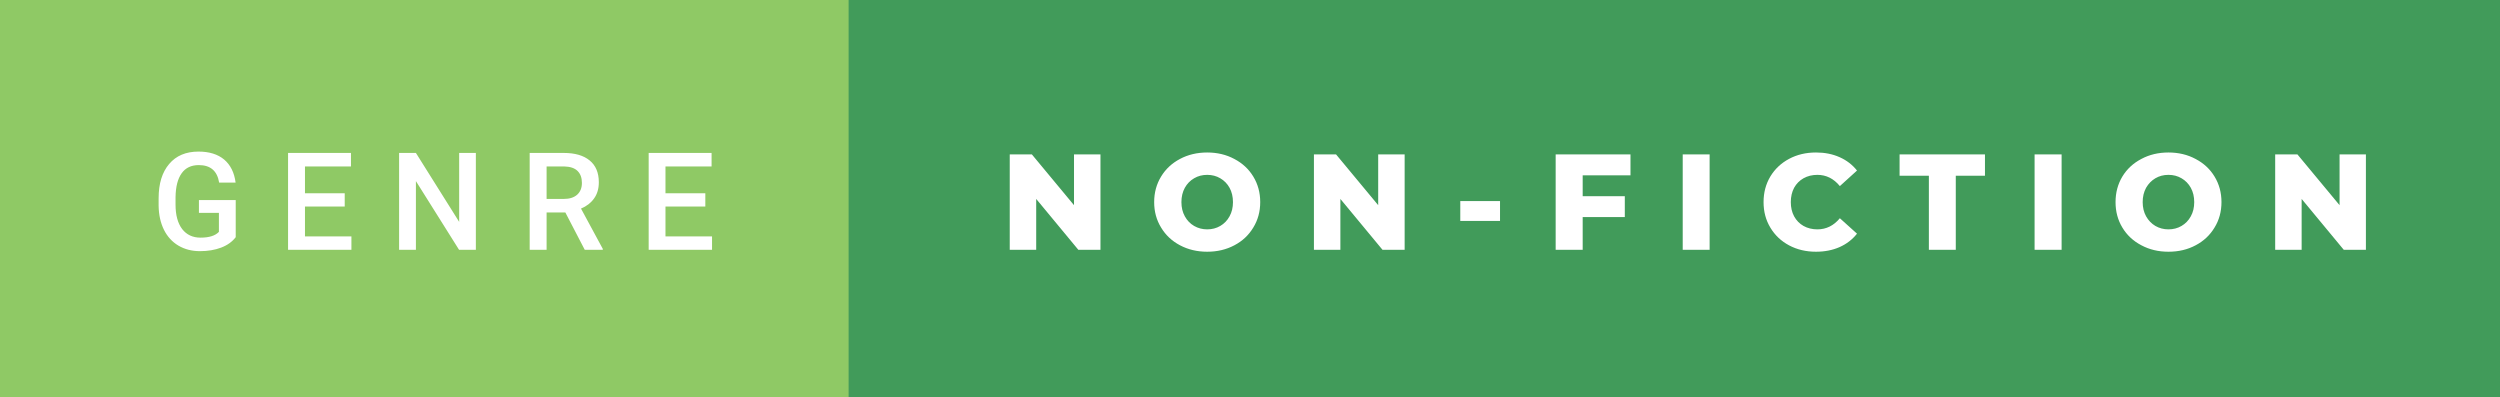 <svg xmlns="http://www.w3.org/2000/svg" width="220.18" height="35" viewBox="0 0 220.18 35"><rect x="0" y="0" width="220.18" height="35" fill="#333333" stroke="none"/><rect class="svg__rect" x="0" y="0" width="76.74" height="35" fill="#8FC965"/><rect class="svg__rect" x="74.74" y="0" width="145.44" height="35" fill="#419B5A"/><path class="svg__text" d="M13.97 18.13L13.97 18.13L13.97 17.46Q13.97 15.53 14.90 14.44Q15.82 13.35 17.48 13.35L17.48 13.35Q18.90 13.35 19.74 14.05Q20.58 14.76 20.75 16.08L20.75 16.08L19.30 16.08Q19.05 14.54 17.51 14.54L17.51 14.54Q16.51 14.54 16.00 15.26Q15.48 15.98 15.46 17.37L15.46 17.37L15.46 18.02Q15.46 19.40 16.04 20.17Q16.63 20.93 17.66 20.93L17.66 20.93Q18.80 20.93 19.28 20.42L19.28 20.42L19.28 18.75L17.52 18.75L17.52 17.62L20.76 17.62L20.76 20.89Q20.29 21.50 19.47 21.81Q18.65 22.12 17.61 22.12L17.61 22.12Q16.54 22.12 15.71 21.63Q14.89 21.14 14.44 20.24Q13.99 19.33 13.97 18.13ZM30.95 22L25.37 22L25.37 13.47L30.91 13.47L30.91 14.66L26.86 14.66L26.86 17.02L30.36 17.02L30.36 18.19L26.86 18.19L26.86 20.82L30.95 20.82L30.95 22ZM36.63 22L35.15 22L35.15 13.47L36.63 13.47L40.44 19.54L40.44 13.47L41.91 13.47L41.91 22L40.43 22L36.63 15.95L36.63 22ZM48.14 22L46.65 22L46.65 13.47L49.65 13.47Q51.13 13.47 51.93 14.13Q52.74 14.79 52.74 16.05L52.74 16.05Q52.74 16.90 52.32 17.48Q51.91 18.06 51.17 18.37L51.17 18.37L53.09 21.92L53.09 22L51.50 22L49.79 18.71L48.14 18.71L48.14 22ZM48.14 14.66L48.14 17.52L49.66 17.52Q50.41 17.52 50.83 17.15Q51.25 16.77 51.25 16.11L51.25 16.11Q51.25 15.43 50.86 15.05Q50.48 14.68 49.70 14.66L49.70 14.66L48.14 14.66ZM62.71 22L57.13 22L57.13 13.47L62.67 13.47L62.67 14.66L58.61 14.66L58.61 17.02L62.12 17.02L62.12 18.19L58.61 18.19L58.61 20.82L62.71 20.82L62.71 22Z" fill="#FFFFFF"/><path class="svg__text" d="M91.26 22L88.93 22L88.93 13.60L90.88 13.60L94.59 18.07L94.59 13.60L96.92 13.60L96.92 22L94.97 22L91.26 17.52L91.26 22ZM101.65 17.80L101.65 17.80Q101.65 16.55 102.26 15.55Q102.86 14.56 103.92 14.00Q104.99 13.43 106.32 13.43L106.32 13.43Q107.65 13.43 108.71 14.00Q109.78 14.56 110.38 15.55Q110.99 16.55 110.99 17.80L110.99 17.80Q110.99 19.05 110.38 20.04Q109.78 21.04 108.72 21.60Q107.65 22.17 106.32 22.17L106.32 22.17Q104.99 22.17 103.92 21.60Q102.86 21.04 102.26 20.04Q101.65 19.05 101.65 17.80ZM104.05 17.80L104.05 17.80Q104.05 18.51 104.35 19.05Q104.65 19.60 105.17 19.90Q105.69 20.20 106.32 20.20L106.32 20.20Q106.96 20.20 107.47 19.90Q107.99 19.60 108.29 19.05Q108.59 18.51 108.59 17.80L108.59 17.80Q108.59 17.09 108.29 16.54Q107.99 16 107.47 15.70Q106.96 15.40 106.32 15.40L106.32 15.40Q105.68 15.40 105.17 15.70Q104.65 16 104.35 16.54Q104.05 17.09 104.05 17.80ZM118.05 22L115.72 22L115.72 13.60L117.67 13.60L121.38 18.07L121.38 13.60L123.71 13.60L123.71 22L121.76 22L118.05 17.52L118.05 22ZM132.11 19.46L128.61 19.46L128.61 17.71L132.11 17.71L132.11 19.46ZM139.39 22L137.01 22L137.01 13.60L143.60 13.60L143.60 15.44L139.39 15.44L139.39 17.28L143.10 17.28L143.10 19.12L139.39 19.12L139.39 22ZM150.57 22L148.20 22L148.20 13.60L150.57 13.60L150.57 22ZM155.32 17.80L155.32 17.80Q155.32 16.54 155.92 15.54Q156.52 14.55 157.57 13.99Q158.62 13.43 159.94 13.43L159.94 13.43Q161.09 13.43 162.01 13.84Q162.94 14.25 163.55 15.02L163.55 15.02L162.04 16.39Q161.23 15.40 160.06 15.40L160.06 15.40Q159.38 15.40 158.84 15.70Q158.31 16 158.01 16.54Q157.72 17.09 157.72 17.80L157.72 17.80Q157.72 18.51 158.01 19.05Q158.31 19.60 158.84 19.90Q159.38 20.20 160.06 20.20L160.06 20.20Q161.23 20.20 162.04 19.22L162.04 19.22L163.55 20.58Q162.94 21.35 162.02 21.76Q161.09 22.17 159.94 22.17L159.94 22.17Q158.62 22.17 157.57 21.61Q156.52 21.05 155.92 20.05Q155.32 19.06 155.32 17.80ZM169.88 15.48L167.30 15.48L167.30 13.60L174.82 13.60L174.82 15.48L172.25 15.48L172.25 22L169.88 22L169.88 15.48ZM181.57 22L179.19 22L179.19 13.60L181.57 13.60L181.57 22ZM186.32 17.80L186.32 17.80Q186.32 16.55 186.92 15.55Q187.52 14.56 188.59 14.00Q189.65 13.43 190.98 13.43L190.98 13.43Q192.31 13.43 193.37 14.00Q194.44 14.56 195.04 15.55Q195.65 16.55 195.65 17.80L195.65 17.80Q195.65 19.05 195.04 20.04Q194.44 21.04 193.38 21.60Q192.32 22.17 190.98 22.17L190.98 22.17Q189.65 22.17 188.59 21.60Q187.52 21.04 186.92 20.04Q186.32 19.05 186.32 17.80ZM188.71 17.80L188.71 17.80Q188.71 18.51 189.01 19.05Q189.32 19.60 189.83 19.90Q190.35 20.20 190.98 20.20L190.98 20.20Q191.62 20.20 192.13 19.90Q192.65 19.60 192.95 19.05Q193.25 18.51 193.25 17.80L193.25 17.80Q193.25 17.09 192.95 16.54Q192.65 16 192.13 15.70Q191.62 15.40 190.98 15.40L190.98 15.40Q190.34 15.40 189.83 15.70Q189.32 16 189.01 16.54Q188.71 17.09 188.71 17.80ZM202.71 22L200.38 22L200.38 13.60L202.34 13.60L206.05 18.07L206.05 13.60L208.37 13.60L208.37 22L206.42 22L202.71 17.52L202.71 22Z" fill="#FFFFFF" x="87.74"/></svg>